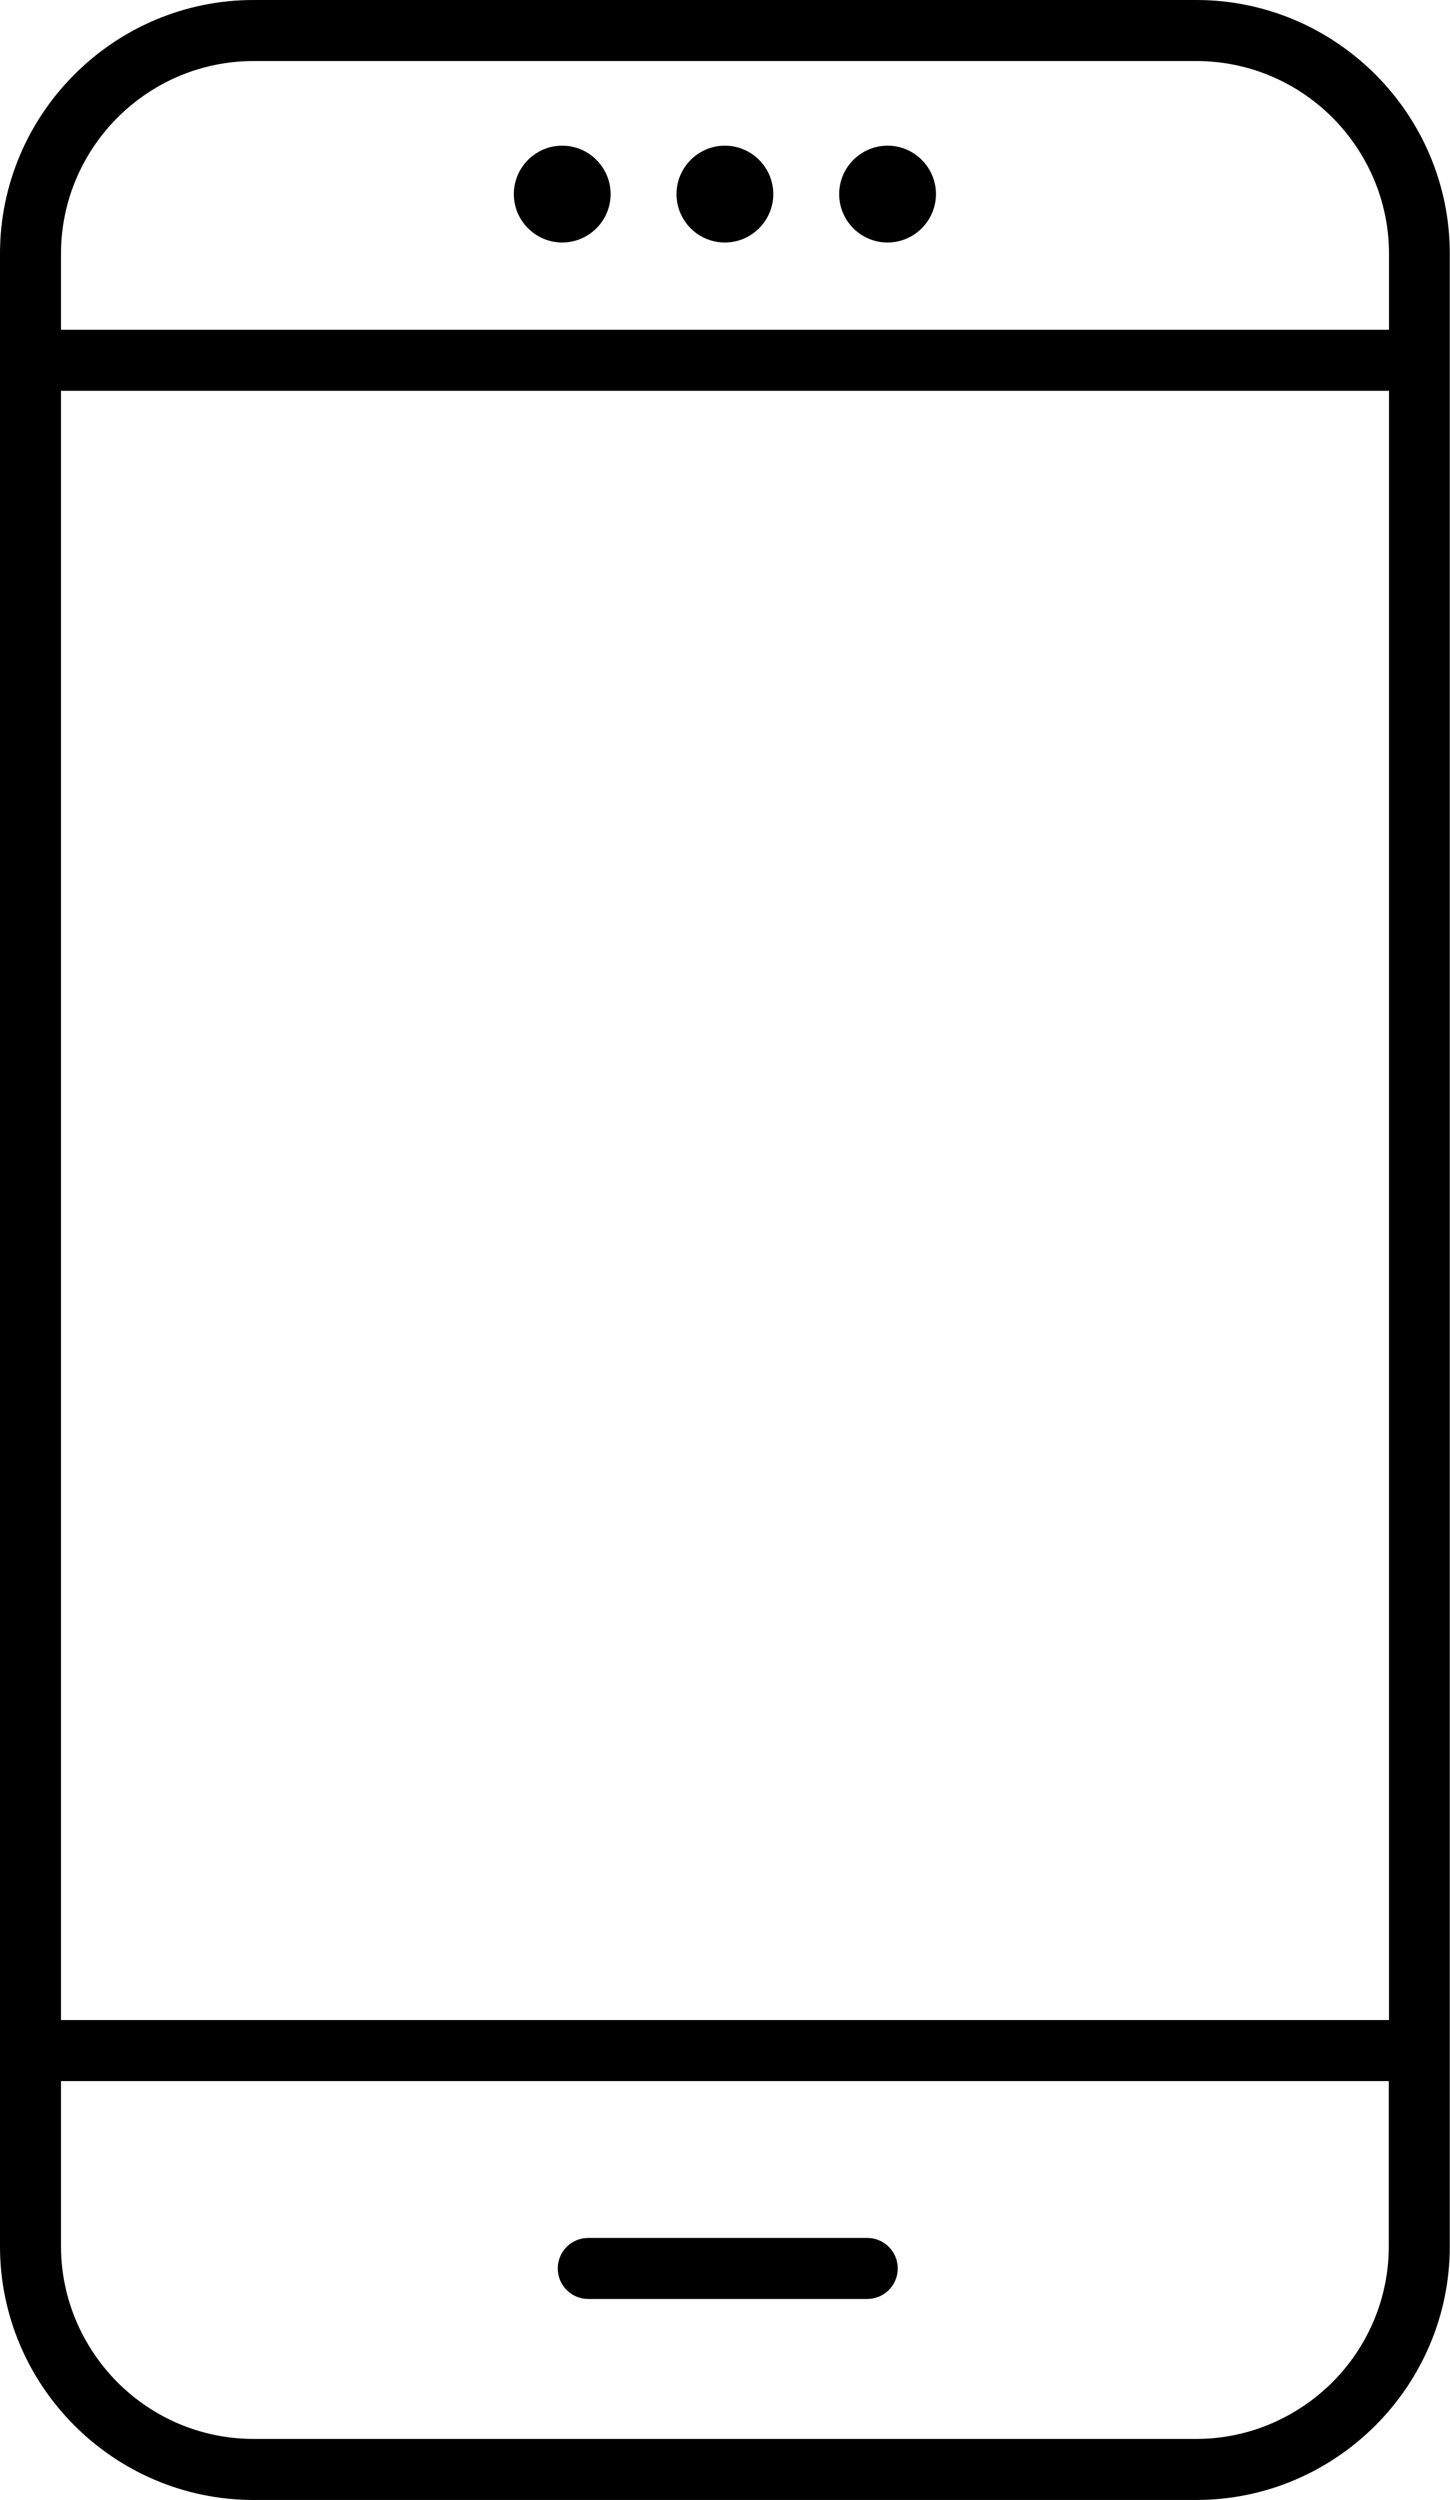 <?xml version="1.0" encoding="UTF-8"?> <svg xmlns="http://www.w3.org/2000/svg" xmlns:xlink="http://www.w3.org/1999/xlink" version="1.1" id="Layer_1" x="0px" y="0px" viewBox="0 0 71.31 122.88" style="enable-background:new 0 0 71.31 122.88" xml:space="preserve"><g><path d="M12.47,0h46.36c3.43,0,6.55,1.4,8.81,3.66c2.26,2.26,3.66,5.38,3.66,8.81v97.94c0,3.43-1.4,6.55-3.66,8.81 c-2.26,2.26-5.38,3.66-8.81,3.66H12.47c-3.43,0-6.55-1.4-8.81-3.66C1.4,116.96,0,113.84,0,110.41V12.47c0-3.43,1.4-6.55,3.66-8.81 C5.92,1.4,9.04,0,12.47,0L12.47,0z M28.93,113c-0.83,0-1.5-0.67-1.5-1.5c0-0.83,0.67-1.5,1.5-1.5h13.72c0.83,0,1.5,0.67,1.5,1.5 c0,0.83-0.67,1.5-1.5,1.5H28.93L28.93,113z M27.65,7.16c1.31,0,2.38,1.07,2.38,2.38c0,1.31-1.07,2.38-2.38,2.38 c-1.31,0-2.38-1.07-2.38-2.38C25.27,8.23,26.34,7.16,27.65,7.16L27.65,7.16z M35.65,7.16c1.31,0,2.38,1.07,2.38,2.38 c0,1.31-1.07,2.38-2.38,2.38c-1.32,0-2.38-1.07-2.38-2.38C33.27,8.23,34.34,7.16,35.65,7.16L35.65,7.16z M43.65,7.16 c1.31,0,2.38,1.07,2.38,2.38c0,1.31-1.07,2.38-2.38,2.38c-1.32,0-2.38-1.07-2.38-2.38C41.27,8.23,42.34,7.16,43.65,7.16L43.65,7.16 z M3,99.29h65.31V19.21H3V99.29L3,99.29z M68.31,102.29H3v8.12c0,2.6,1.07,4.97,2.78,6.69c1.72,1.72,4.09,2.78,6.69,2.78h46.36 c2.6,0,4.97-1.07,6.69-2.78c1.72-1.72,2.78-4.09,2.78-6.69V102.29L68.31,102.29z M3,16.21h65.31v-3.74c0-2.6-1.07-4.97-2.78-6.69 C63.81,4.06,61.44,3,58.83,3H12.47C9.87,3,7.5,4.06,5.78,5.78C4.06,7.5,3,9.87,3,12.47V16.21L3,16.21z"></path></g></svg> 